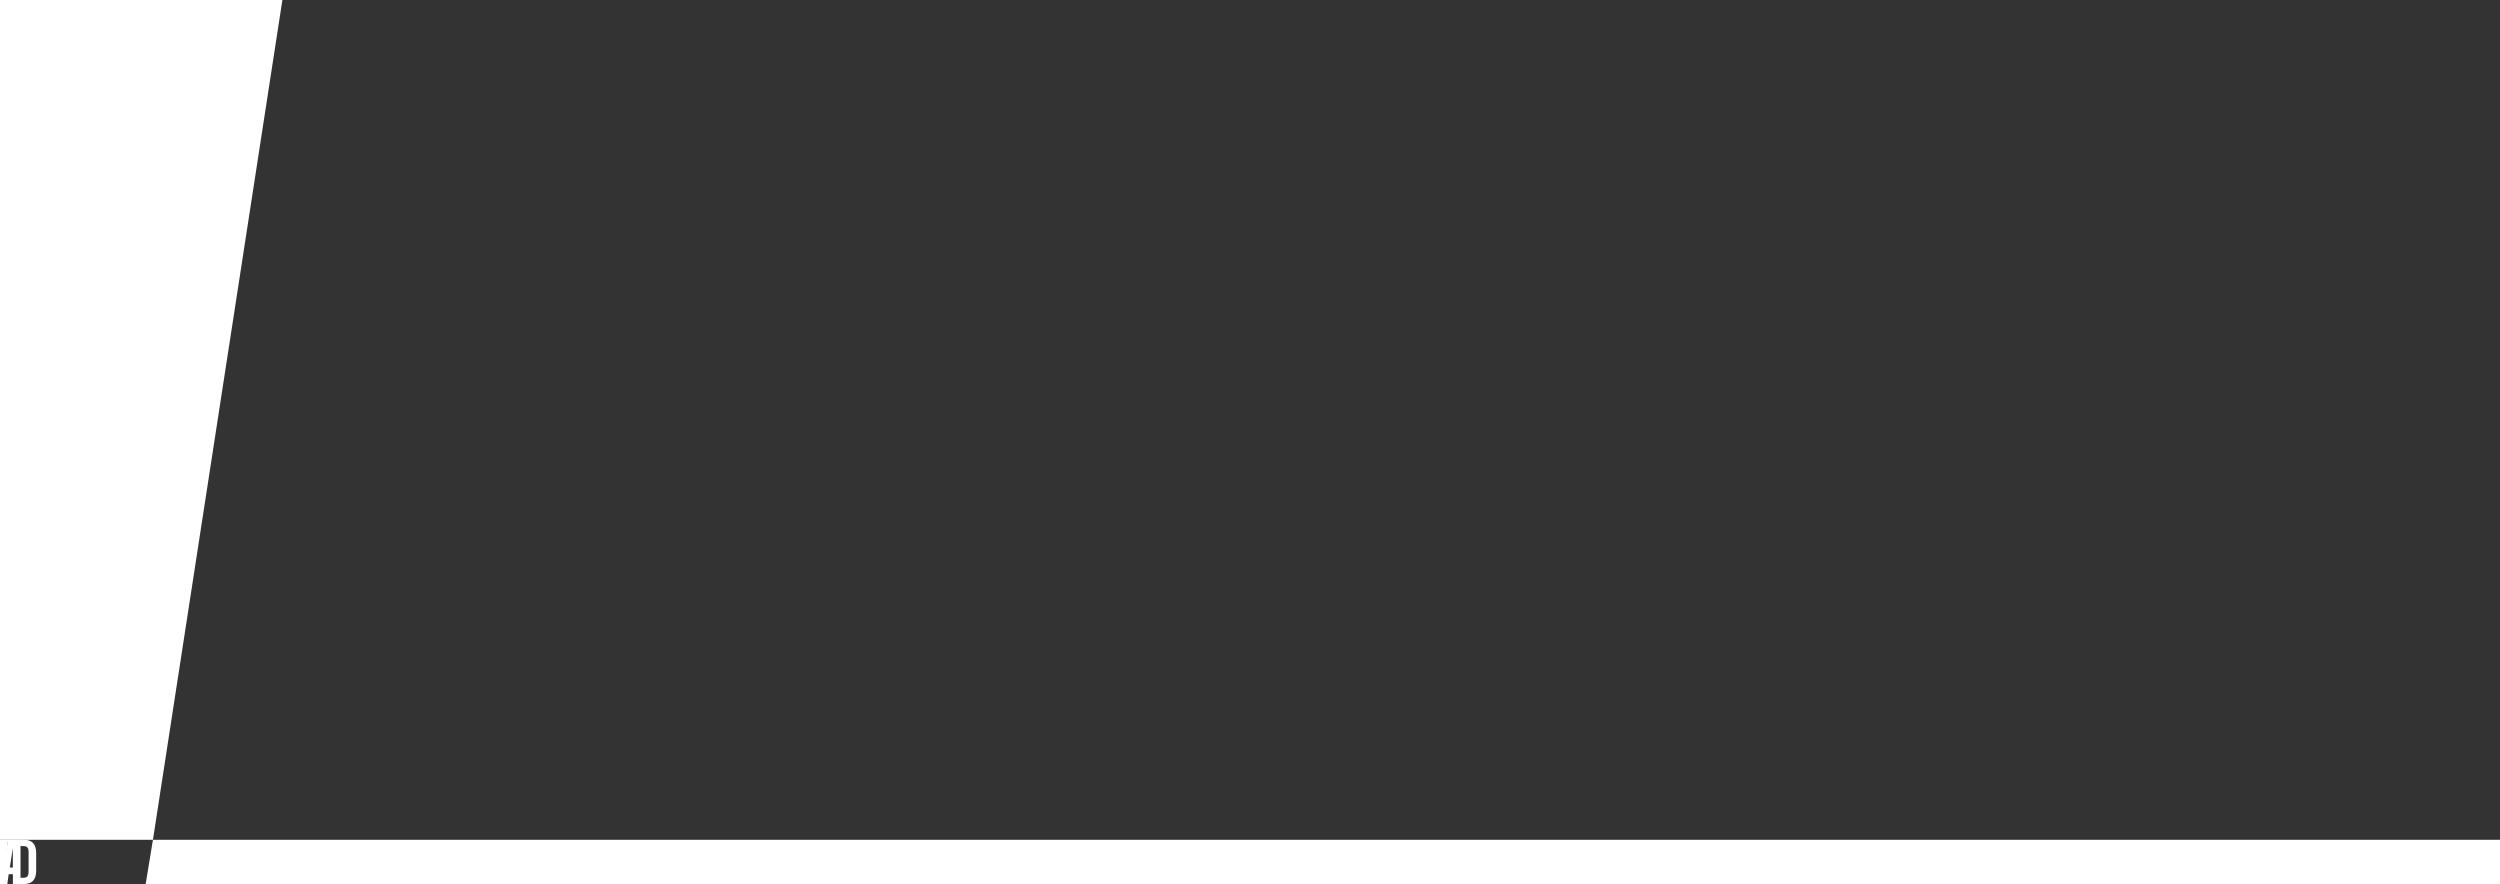 <?xml version="1.0" encoding="utf-8"?>
<!-- Generator: Adobe Illustrator 26.2.1, SVG Export Plug-In . SVG Version: 6.00 Build 0)  -->
<svg version="1.1" id="Ebene_1" xmlns="http://www.w3.org/2000/svg" xmlns:xlink="http://www.w3.org/1999/xlink" x="0px" y="0px"
	 viewBox="0 0 3620.8 1280.3" style="enable-background:new 0 0 3620.8 1280.3;" xml:space="preserve">
<rect x="0" y="0" width="3620.8" height="1280.3" fill="#333333" stroke="none"/>
<style type="text/css">
	.st0{fill:#FFFFFF;}
	.st1{display:none;fill:#8FAFAB;}
</style>
<polygon class="st0" points="221.5,1216.3 3620.8,1216.3 3620.8,1280.3 211,1280.3 "/>
<polygon class="st0" points="0,0 0,1216.3 221.5,1216.3 409,0 "/>
<polygon class="st1" points="11.9,1216.3 0,1280.3 212,1280.3 221.5,1216.3 "/>
<path class="st0" d="M41.4,1262.3c0,6.7-2,9-7.9,9h-3.8v-45.9h3.8c5.9,0,7.9,2.2,7.9,9V1262.3z M14.2,1256.5l4.3-27.5h0.1v27.5H14.2
	z M35,1216.3H11.8l-11.8,64h10.6l2-14.2h6.1v14.2H35c11.3,0,17.4-6.2,17.4-19.3v-25.4C52.4,1222.5,46.3,1216.3,35,1216.3"/>
<polygon class="st0" points="3.1,1280.3 0,1280.3 0,1216.3 11.8,1216.3 "/>
</svg>
